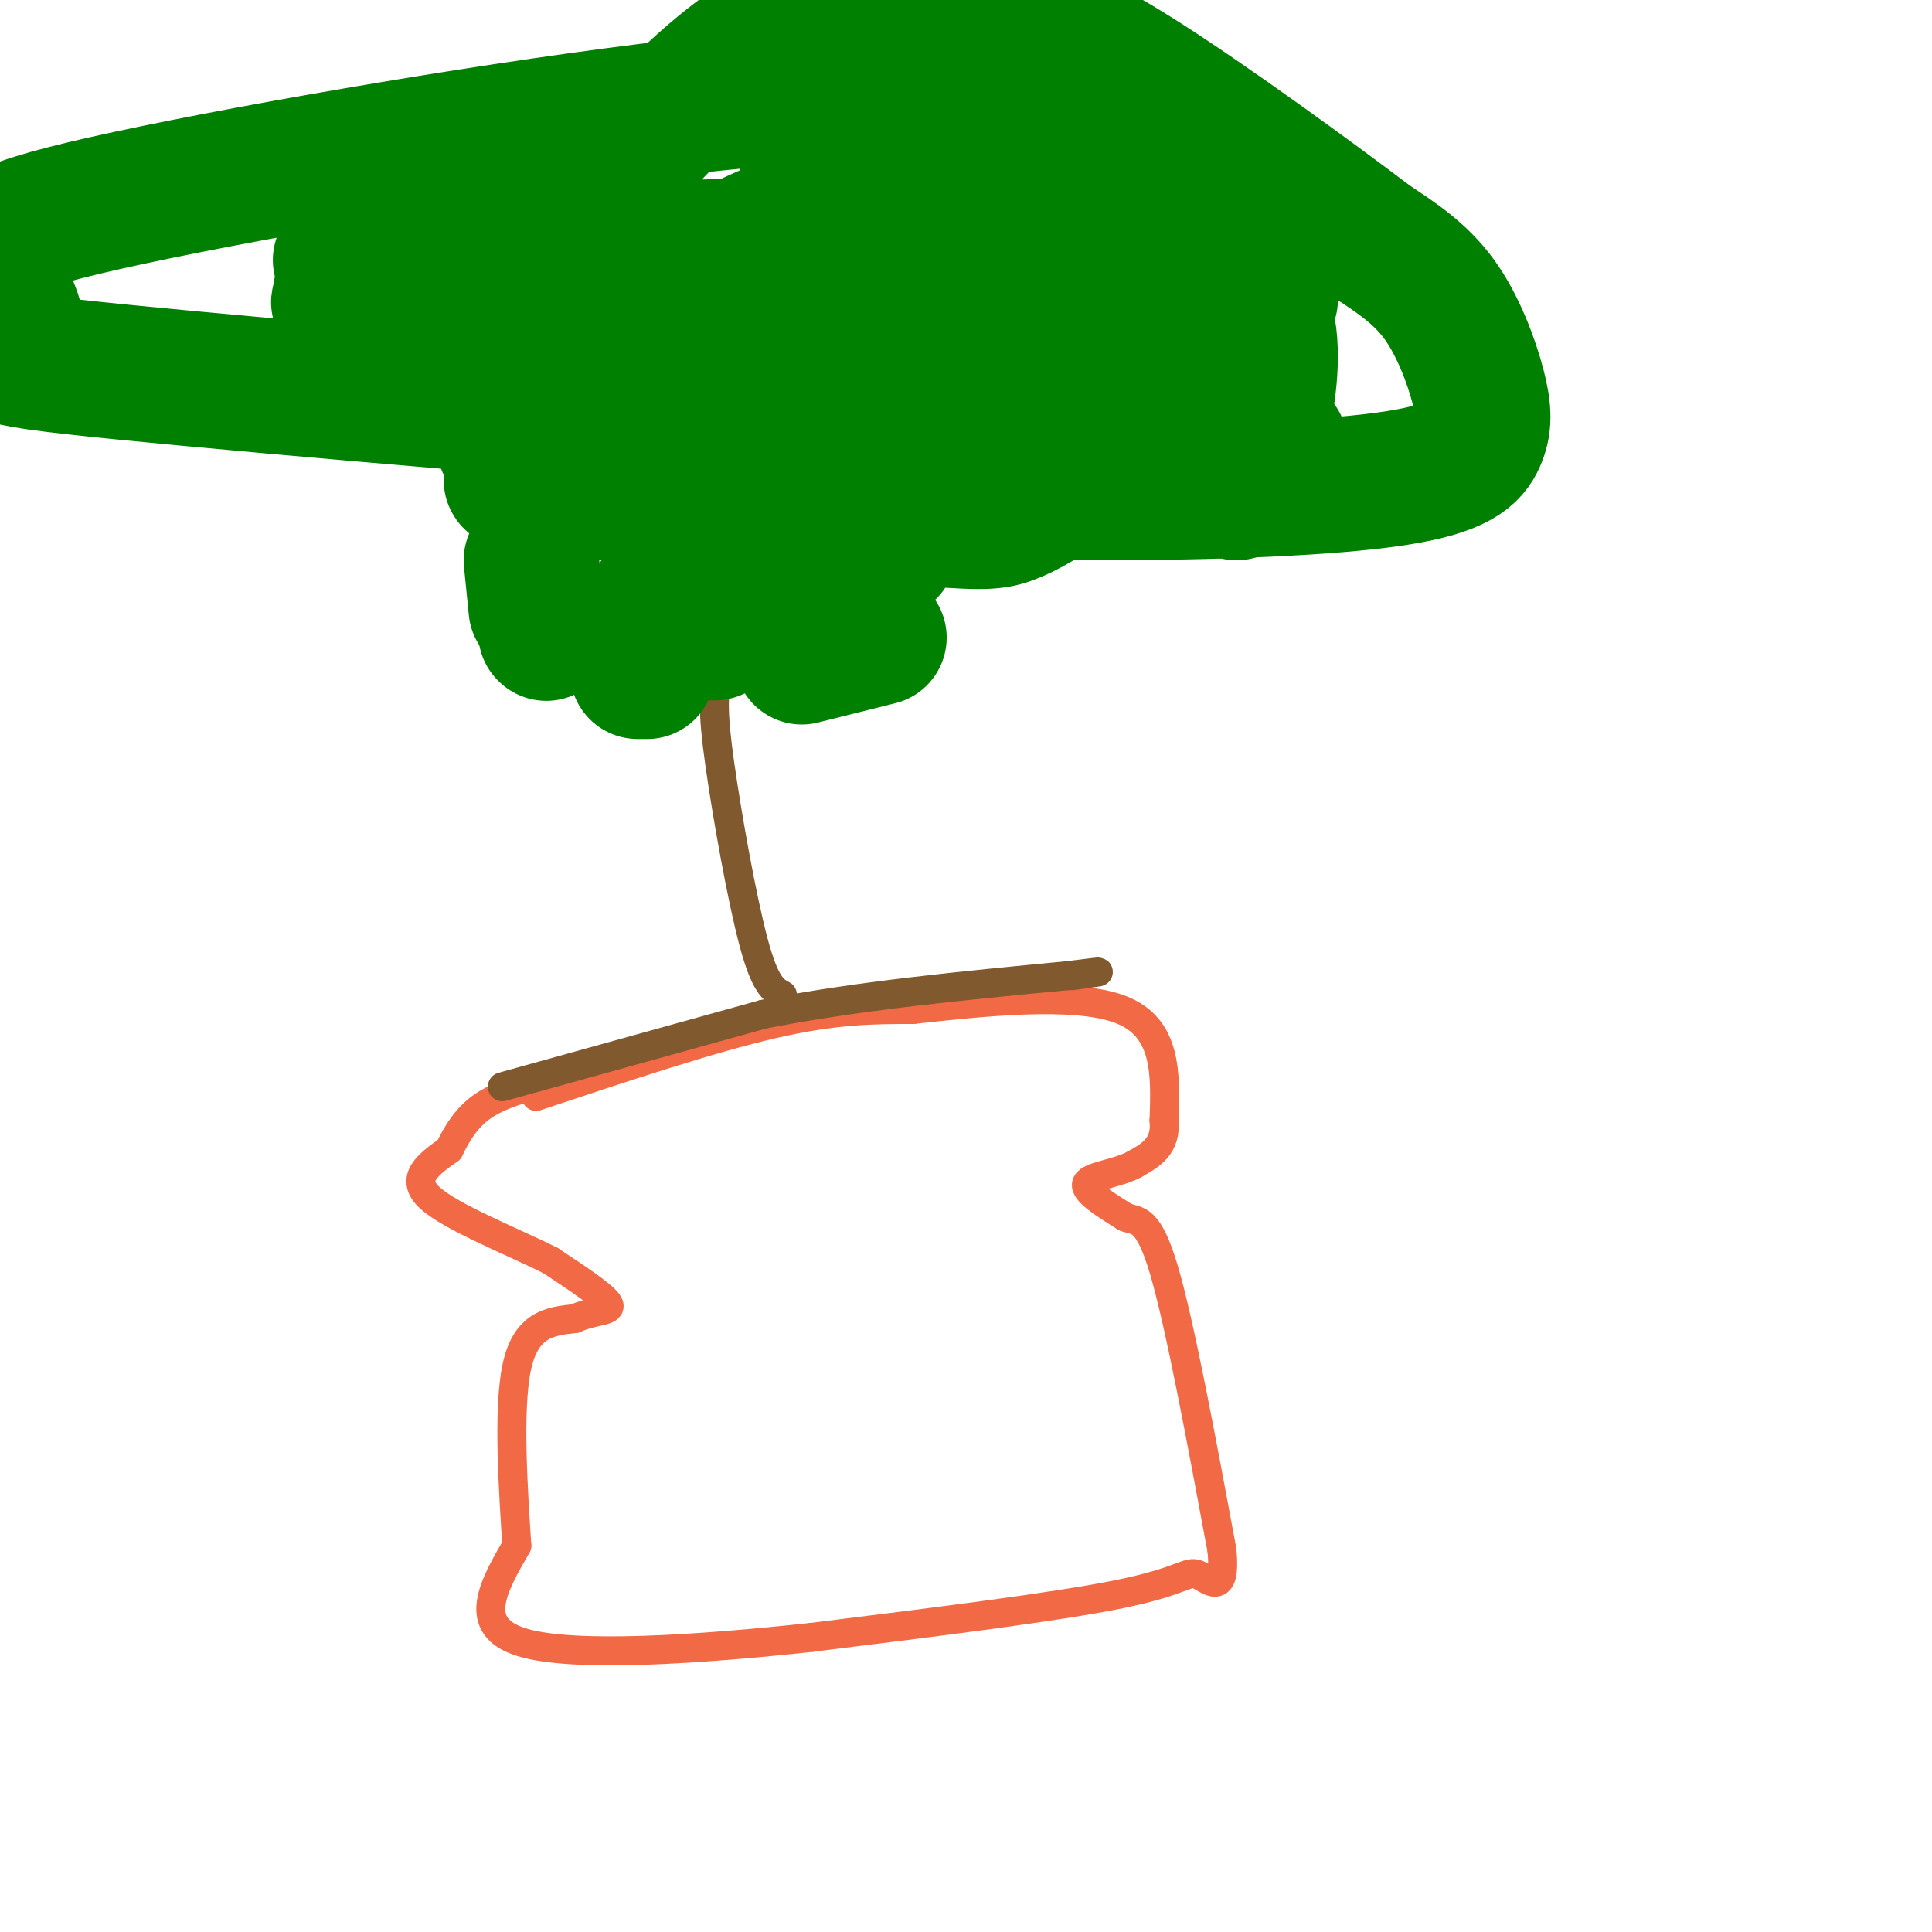 <svg viewBox='0 0 400 400' version='1.1' xmlns='http://www.w3.org/2000/svg' xmlns:xlink='http://www.w3.org/1999/xlink'><g fill='none' stroke='#f26946' stroke-width='6' stroke-linecap='round' stroke-linejoin='round'><path d='M111,227c18.000,-6.000 36.000,-12.000 49,-15c13.000,-3.000 21.000,-3.000 29,-3'/><path d='M189,209c13.667,-1.489 33.333,-3.711 43,0c9.667,3.711 9.333,13.356 9,23'/><path d='M241,232c0.500,5.333 -2.750,7.167 -6,9'/><path d='M235,241c-3.511,1.978 -9.289,2.422 -10,4c-0.711,1.578 3.644,4.289 8,7'/><path d='M233,252c2.489,0.956 4.711,-0.156 8,11c3.289,11.156 7.644,34.578 12,58'/><path d='M253,321c0.917,9.976 -2.792,5.917 -5,5c-2.208,-0.917 -2.917,1.310 -16,4c-13.083,2.690 -38.542,5.845 -64,9'/><path d='M168,339c-23.244,2.511 -49.356,4.289 -60,1c-10.644,-3.289 -5.822,-11.644 -1,-20'/><path d='M107,320c-0.689,-10.889 -1.911,-28.111 0,-37c1.911,-8.889 6.956,-9.444 12,-10'/><path d='M119,273c3.956,-1.822 7.844,-1.378 7,-3c-0.844,-1.622 -6.422,-5.311 -12,-9'/><path d='M114,261c-7.600,-3.844 -20.600,-8.956 -25,-13c-4.400,-4.044 -0.200,-7.022 4,-10'/><path d='M93,238c1.600,-3.333 3.600,-6.667 7,-9c3.400,-2.333 8.200,-3.667 13,-5'/></g>
<g fill='none' stroke='#81592f' stroke-width='6' stroke-linecap='round' stroke-linejoin='round'><path d='M104,225c0.000,0.000 54.000,-15.000 54,-15'/><path d='M158,210c19.500,-3.833 41.250,-5.917 63,-8'/><path d='M221,202c10.667,-1.333 5.833,-0.667 1,0'/><path d='M162,206c-1.786,-0.952 -3.571,-1.905 -6,-11c-2.429,-9.095 -5.500,-26.333 -7,-37c-1.500,-10.667 -1.429,-14.762 0,-21c1.429,-6.238 4.214,-14.619 7,-23'/><path d='M156,114c1.622,-9.089 2.178,-20.311 -1,-28c-3.178,-7.689 -10.089,-11.844 -17,-16'/></g>
<g fill='none' stroke='#008000' stroke-width='28' stroke-linecap='round' stroke-linejoin='round'><path d='M140,64c0.000,0.000 4.000,2.000 4,2'/><path d='M165,79c0.000,0.000 1.000,1.000 1,1'/><path d='M183,107c0.000,0.000 0.100,0.100 0.1,0.1'/><path d='M167,124c0.000,0.000 -8.000,4.000 -8,4'/><path d='M148,131c0.000,0.000 -4.000,0.000 -4,0'/><path d='M113,131c0.000,0.000 0.100,0.100 0.1,0.1'/><path d='M111,126c0.000,0.000 -1.000,-10.000 -1,-10'/><path d='M112,100c0.000,0.000 0.000,-7.000 0,-7'/><path d='M112,81c0.000,0.000 0.000,-11.000 0,-11'/><path d='M117,46c0.000,0.000 2.000,-2.000 2,-2'/><path d='M167,33c0.000,0.000 5.000,-1.000 5,-1'/><path d='M195,27c0.000,0.000 10.000,0.000 10,0'/><path d='M262,54c0.000,0.000 1.000,8.000 1,8'/><path d='M265,92c0.000,0.000 -9.000,10.000 -9,10'/><path d='M182,132c0.000,0.000 -16.000,4.000 -16,4'/><path d='M134,139c0.000,0.000 -2.000,0.000 -2,0'/><path d='M136,124c0.000,0.000 48.000,-10.000 48,-10'/><path d='M254,98c2.588,-1.959 5.176,-3.919 7,-10c1.824,-6.081 2.882,-16.285 1,-22c-1.882,-5.715 -6.706,-6.942 -6,-8c0.706,-1.058 6.941,-1.948 -13,-3c-19.941,-1.052 -66.058,-2.265 -91,1c-24.942,3.265 -28.711,11.007 -33,16c-4.289,4.993 -9.100,7.236 -12,10c-2.900,2.764 -3.891,6.050 -3,9c0.891,2.950 3.663,5.563 3,7c-0.663,1.437 -4.761,1.696 8,3c12.761,1.304 42.380,3.652 72,6'/><path d='M187,107c15.540,1.232 18.389,1.313 22,0c3.611,-1.313 7.983,-4.019 12,-7c4.017,-2.981 7.679,-6.236 9,-13c1.321,-6.764 0.299,-17.036 -2,-24c-2.299,-6.964 -5.877,-10.620 -15,-15c-9.123,-4.380 -23.791,-9.484 -43,-4c-19.209,5.484 -42.957,21.555 -55,30c-12.043,8.445 -12.380,9.263 -10,12c2.380,2.737 7.478,7.393 13,10c5.522,2.607 11.467,3.163 30,4c18.533,0.837 49.654,1.953 77,2c27.346,0.047 50.916,-0.976 64,-3c13.084,-2.024 15.682,-5.048 17,-8c1.318,-2.952 1.355,-5.833 0,-11c-1.355,-5.167 -4.101,-12.619 -8,-18c-3.899,-5.381 -8.949,-8.690 -14,-12'/><path d='M284,50c-11.630,-8.842 -33.706,-24.947 -48,-34c-14.294,-9.053 -20.806,-11.054 -27,-13c-6.194,-1.946 -12.070,-3.838 -21,-4c-8.930,-0.162 -20.913,1.407 -36,13c-15.087,11.593 -33.278,33.210 -41,46c-7.722,12.790 -4.973,16.752 -4,20c0.973,3.248 0.172,5.783 0,7c-0.172,1.217 0.284,1.117 12,2c11.716,0.883 34.690,2.750 51,-2c16.310,-4.750 25.955,-16.118 30,-23c4.045,-6.882 2.490,-9.278 5,-16c2.510,-6.722 9.083,-17.770 0,-23c-9.083,-5.230 -33.823,-4.642 -71,0c-37.177,4.642 -86.790,13.337 -112,19c-25.210,5.663 -26.017,8.294 -24,13c2.017,4.706 6.858,11.488 5,15c-1.858,3.512 -10.416,3.756 22,7c32.416,3.244 105.804,9.489 143,12c37.196,2.511 38.199,1.289 41,0c2.801,-1.289 7.401,-2.644 12,-4'/><path d='M221,85c16.016,-7.579 50.056,-24.525 24,-31c-26.056,-6.475 -112.206,-2.477 -149,-1c-36.794,1.477 -24.231,0.434 -21,1c3.231,0.566 -2.871,2.743 -4,4c-1.129,1.257 2.714,1.596 1,3c-1.714,1.404 -8.984,3.873 24,0c32.984,-3.873 106.224,-14.089 137,-19c30.776,-4.911 19.088,-4.516 7,-5c-12.088,-0.484 -24.577,-1.848 -35,-1c-10.423,0.848 -18.779,3.907 -25,7c-6.221,3.093 -10.307,6.221 -13,10c-2.693,3.779 -3.994,8.210 -5,13c-1.006,4.790 -1.716,9.940 0,12c1.716,2.060 5.858,1.030 10,0'/><path d='M172,78c9.372,-2.031 27.801,-7.108 47,-12c19.199,-4.892 39.167,-9.600 23,-12c-16.167,-2.400 -68.468,-2.492 -88,-1c-19.532,1.492 -6.295,4.569 0,6c6.295,1.431 5.647,1.215 5,1'/></g>
</svg>